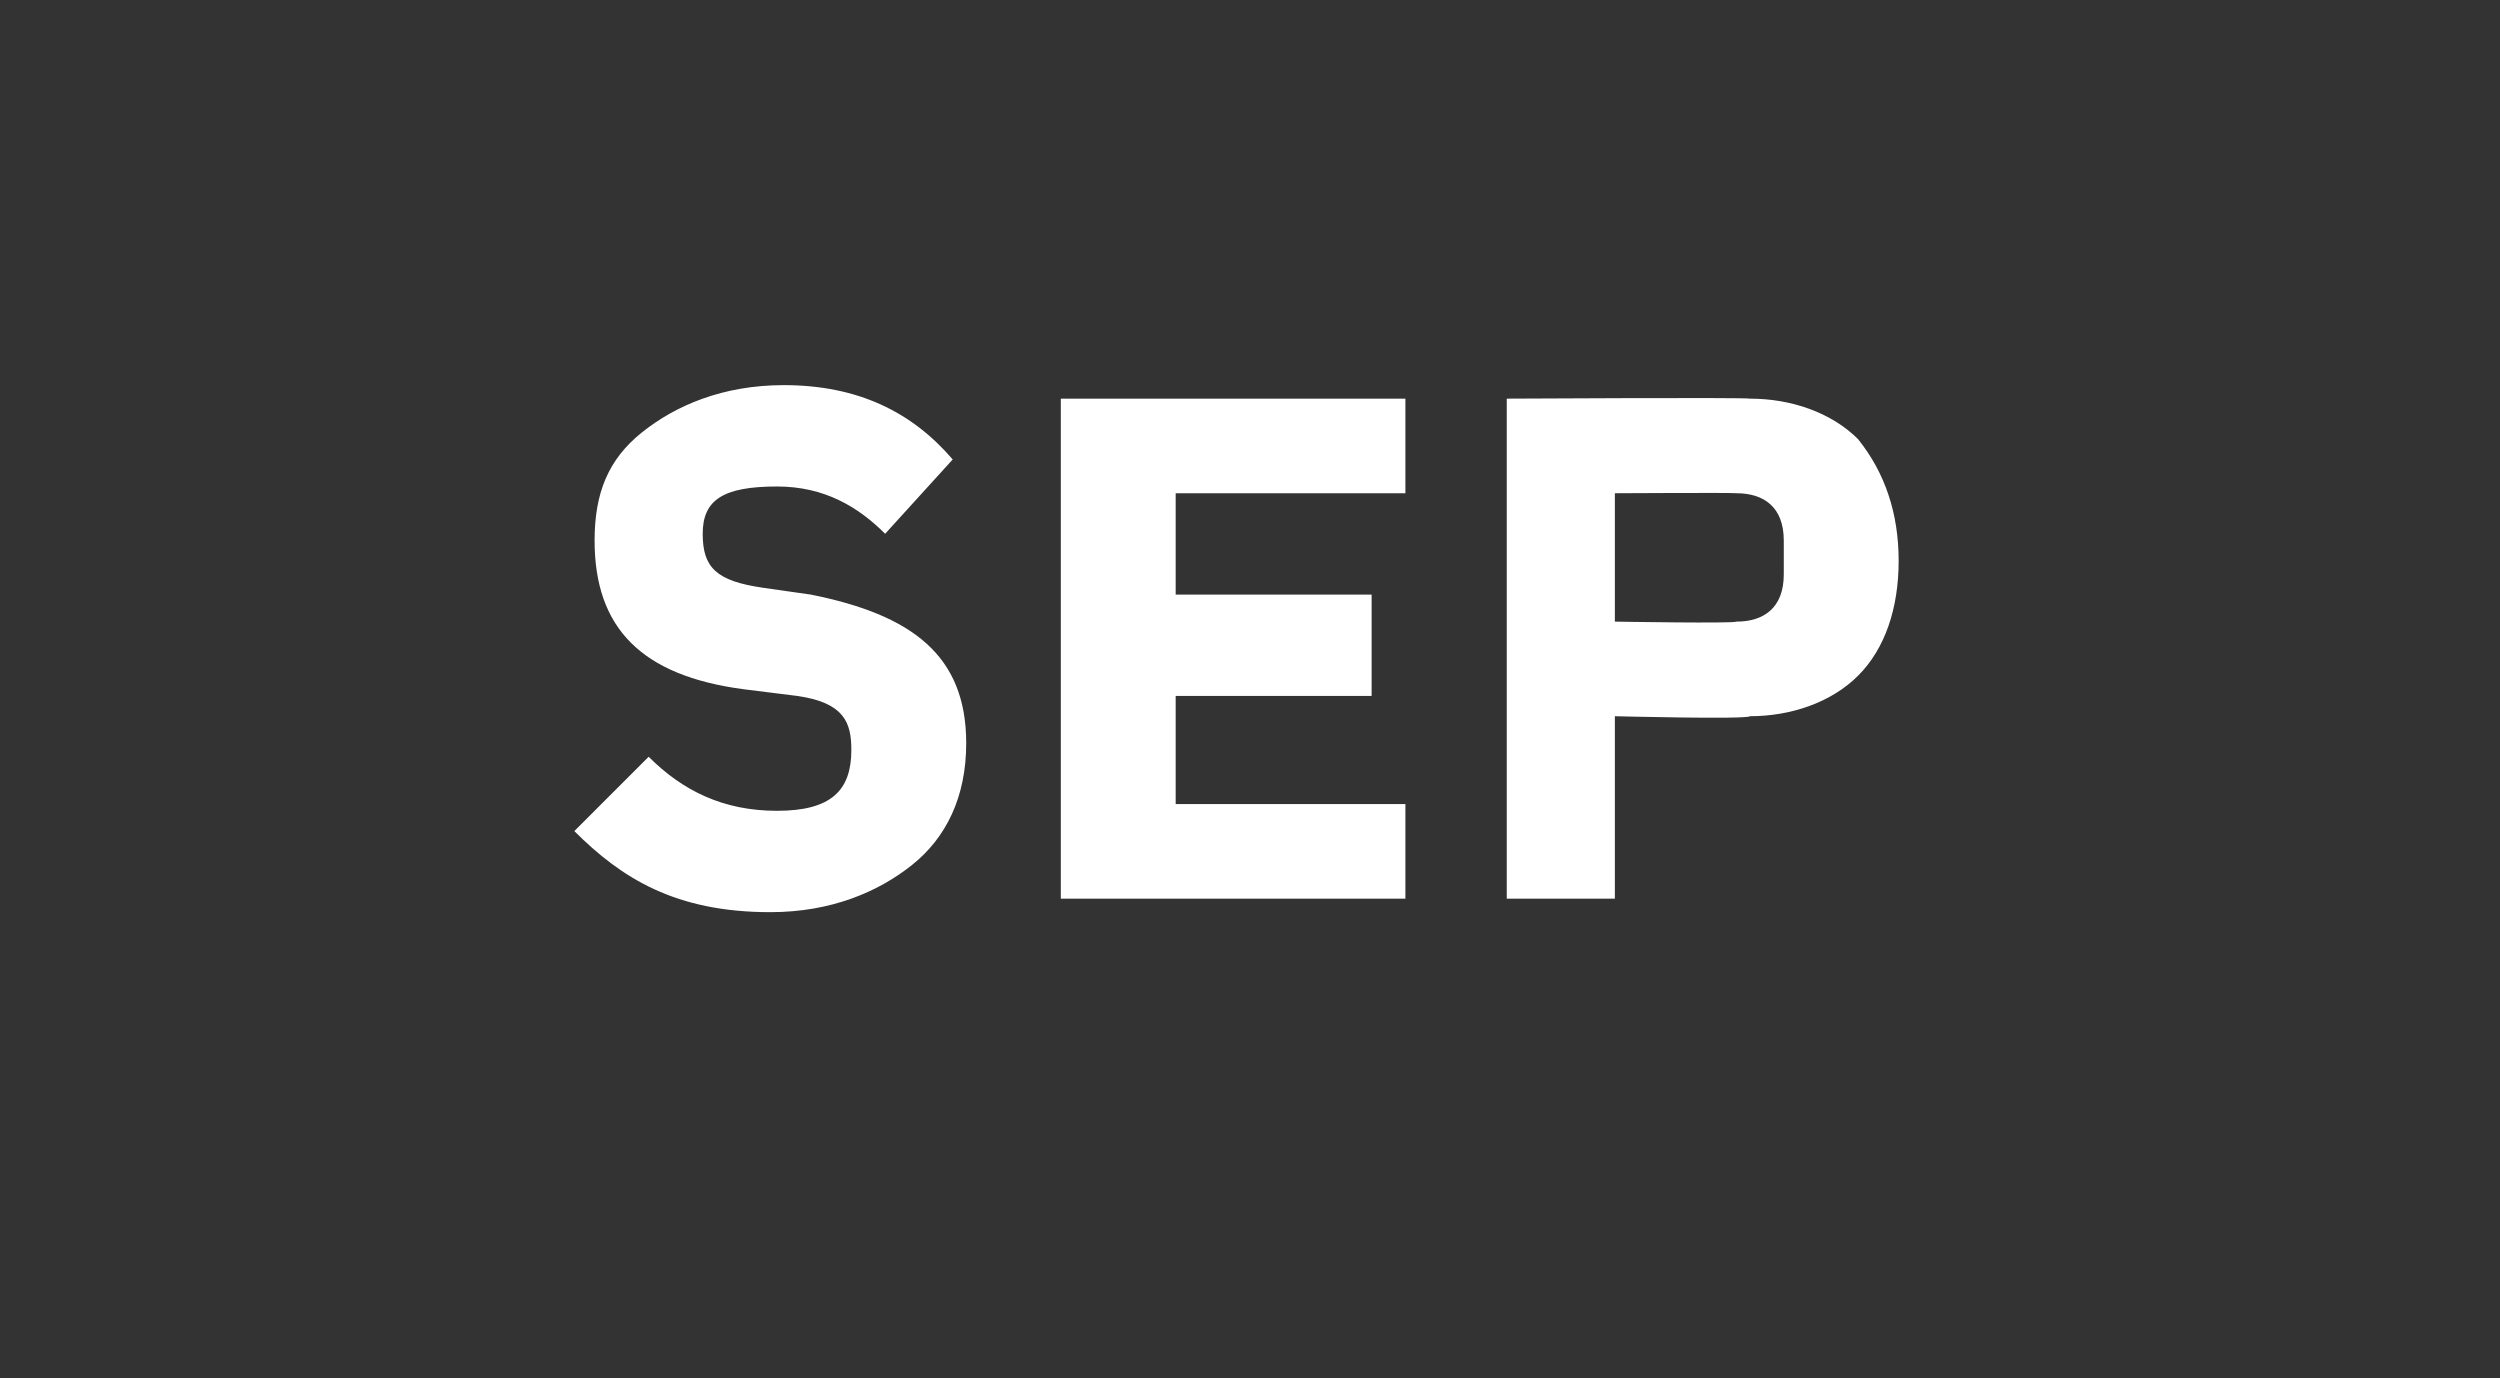 <?xml version="1.0" standalone="no"?><!DOCTYPE svg PUBLIC "-//W3C//DTD SVG 1.1//EN" "http://www.w3.org/Graphics/SVG/1.1/DTD/svg11.dtd"><svg xmlns="http://www.w3.org/2000/svg" version="1.1" width="37px" height="20.4px" viewBox="0 -5 37 20.4" style="top:-5px"><rect x="0" y="-5" width="37" height="20.4" fill="#333333" stroke="none"/>  <desc>SEP</desc>  <defs/>  <g id="Polygon111036">    <path d="M 13.5 7.8 C 14 7.4 14.3 6.8 14.3 6 C 14.3 4.7 13.5 4.1 12 3.8 C 12 3.8 11.3 3.7 11.3 3.7 C 10.6 3.6 10.4 3.4 10.4 2.9 C 10.4 2.4 10.7 2.2 11.5 2.2 C 12.2 2.2 12.7 2.5 13.1 2.9 C 13.1 2.9 14.1 1.8 14.1 1.8 C 13.5 1.1 12.7 0.7 11.6 0.7 C 10.7 0.7 10 1 9.5 1.4 C 9 1.8 8.8 2.3 8.8 3 C 8.8 4.3 9.5 5 11 5.2 C 11 5.2 11.8 5.3 11.8 5.3 C 12.5 5.4 12.6 5.7 12.6 6.1 C 12.6 6.7 12.3 7 11.5 7 C 10.7 7 10.1 6.7 9.6 6.2 C 9.6 6.2 8.5 7.3 8.5 7.3 C 9.2 8 10 8.5 11.4 8.5 C 12.3 8.5 13 8.2 13.5 7.8 Z M 20.8 8.3 L 20.8 6.9 L 17.4 6.9 L 17.4 5.3 L 20.3 5.3 L 20.3 3.8 L 17.4 3.8 L 17.4 2.3 L 20.8 2.3 L 20.8 0.9 L 15.7 0.9 L 15.7 8.3 L 20.8 8.3 Z M 23.9 8.3 L 23.9 5.6 C 23.9 5.6 25.85 5.65 25.9 5.6 C 26.5 5.6 27.1 5.4 27.5 5 C 27.9 4.6 28.1 4 28.1 3.3 C 28.1 2.6 27.9 2 27.5 1.5 C 27.1 1.1 26.5 0.9 25.9 0.9 C 25.85 0.88 22.3 0.9 22.3 0.9 L 22.3 8.3 L 23.9 8.3 Z M 23.9 2.3 C 23.9 2.3 25.66 2.29 25.7 2.3 C 26.1 2.3 26.4 2.5 26.4 3 C 26.4 3 26.4 3.5 26.4 3.5 C 26.4 4 26.1 4.2 25.7 4.2 C 25.66 4.23 23.9 4.2 23.9 4.2 L 23.9 2.3 Z " stroke="none" fill="#fff"/>  </g></svg>